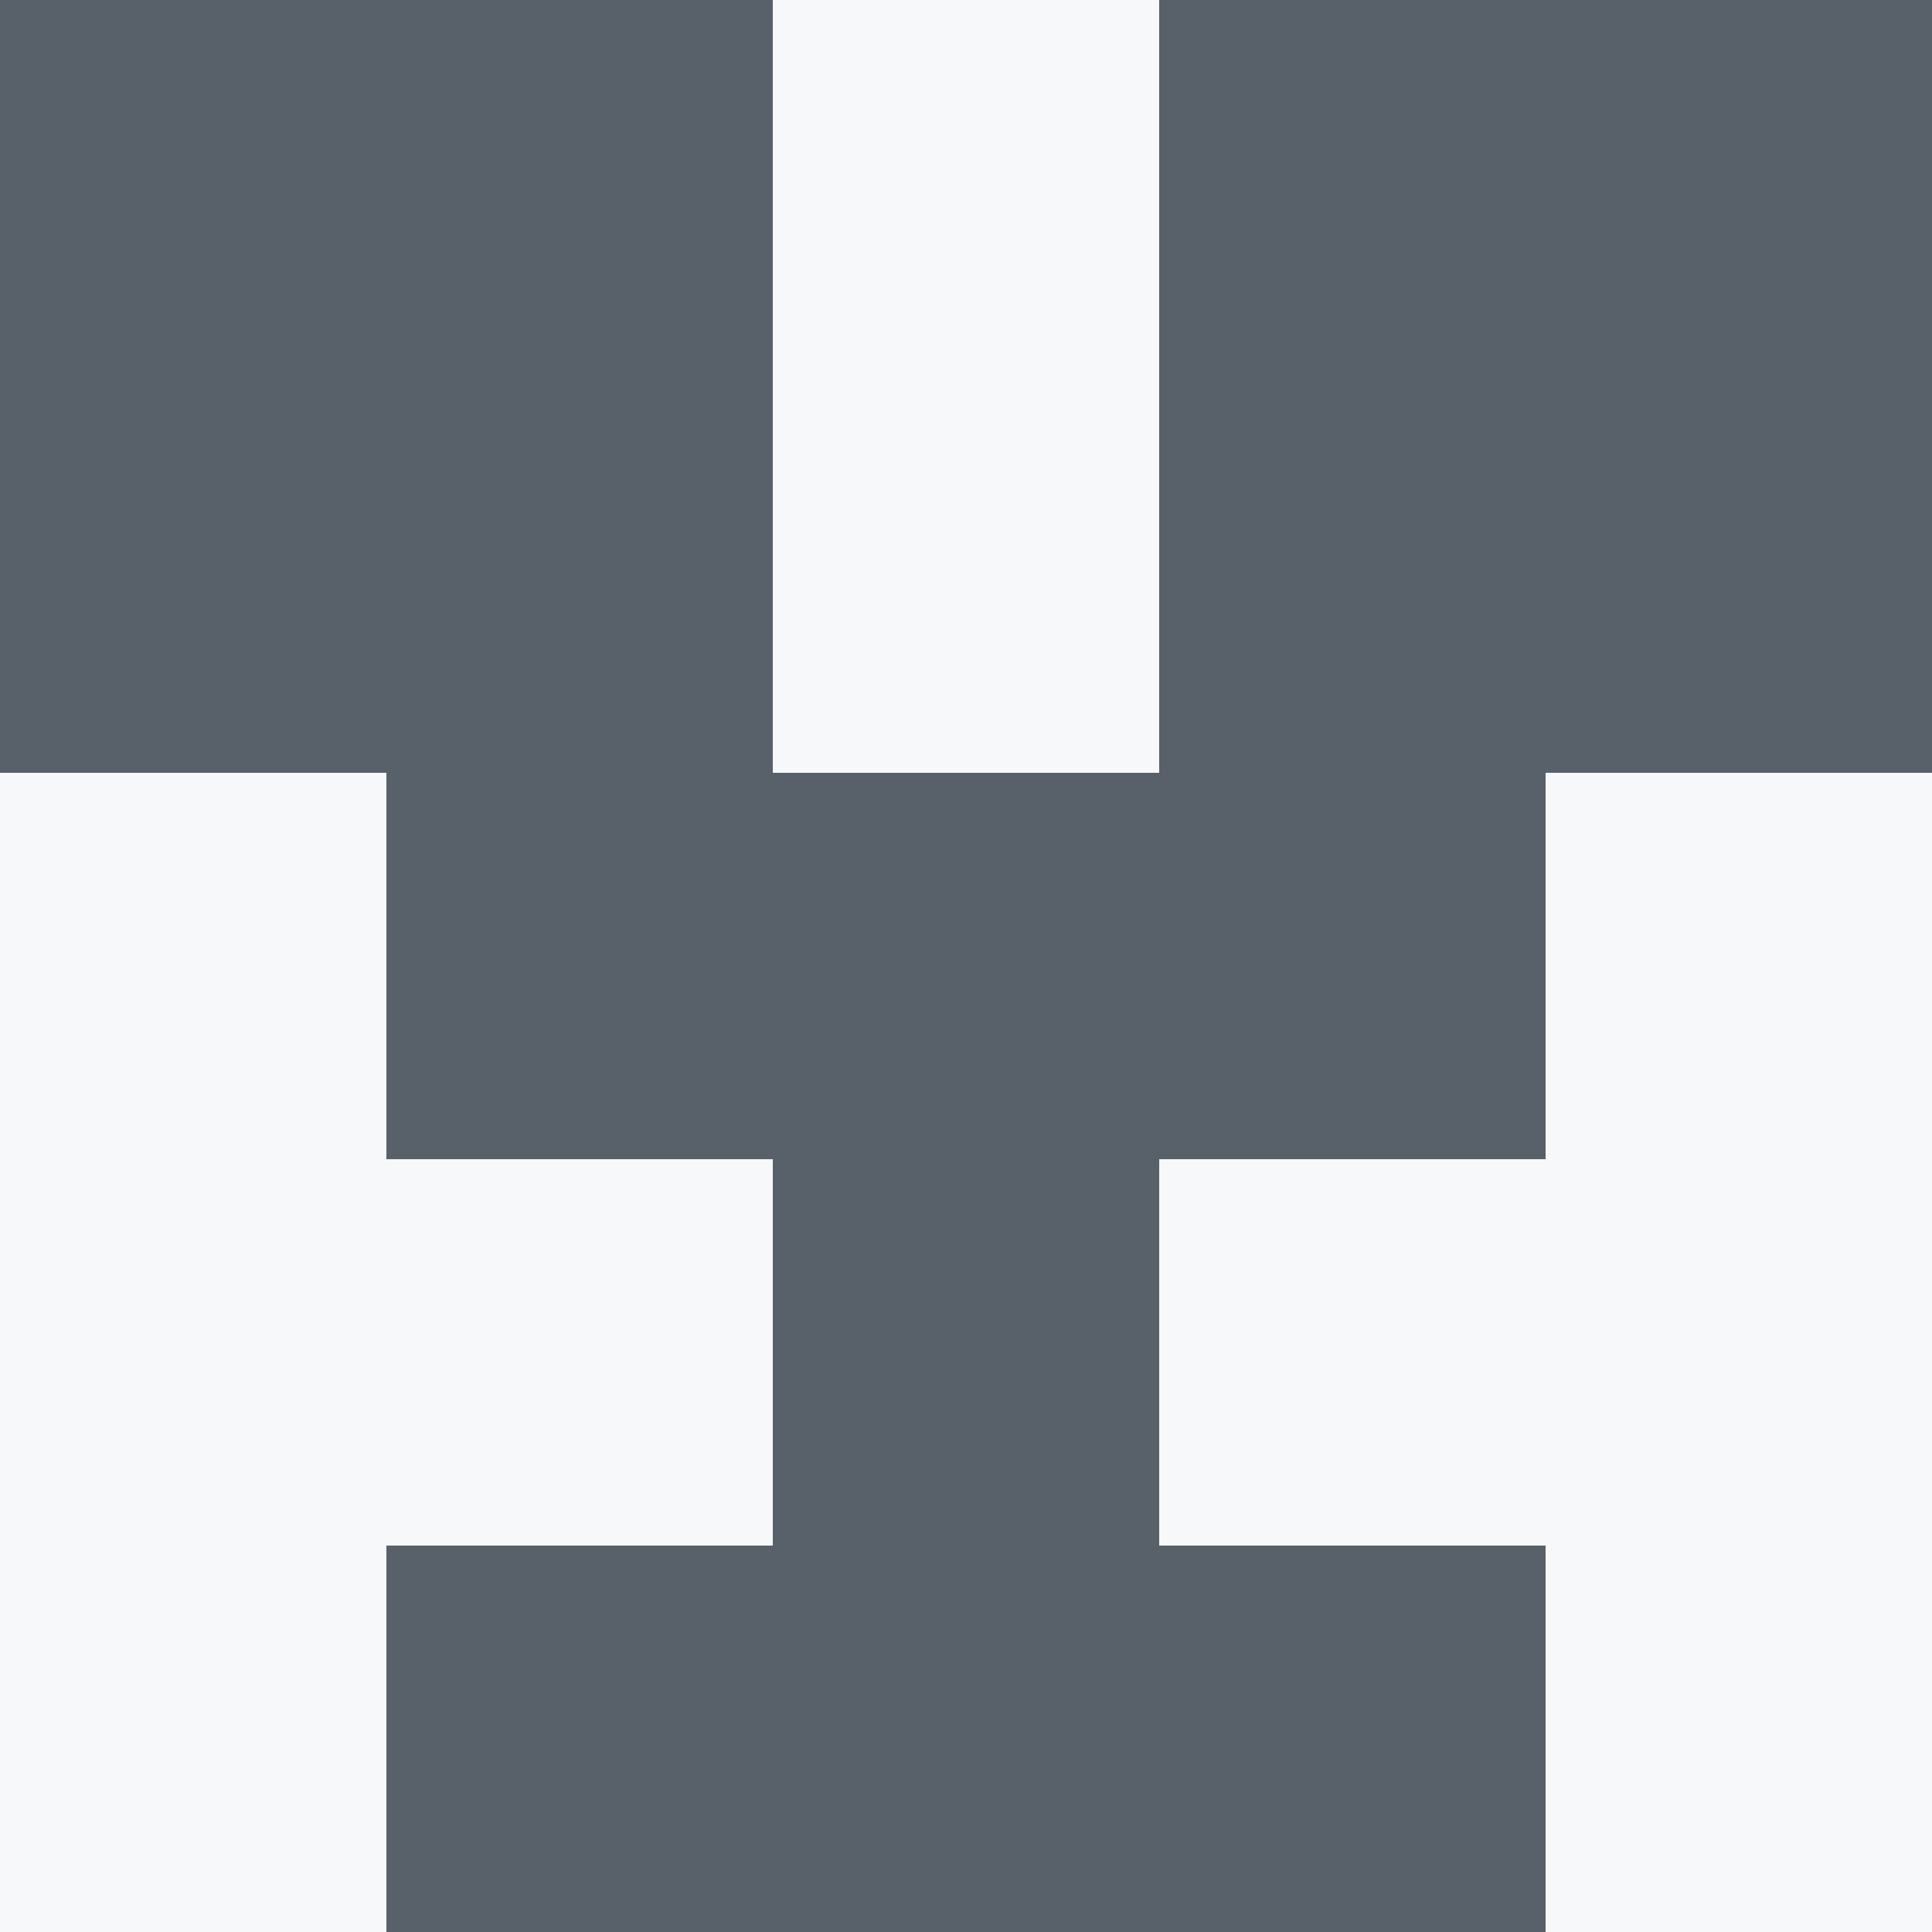   <svg viewBox="0 0 350 350" xmlns="http://www.w3.org/2000/svg">
    <rect x="0" y="0" width="350" height="350" style="fill: #586069" />
          <rect x="140" y="0" width="70" height="70" style="fill: #f6f8fa" />
          <rect x="140" y="70" width="70" height="70" style="fill: #f6f8fa" />
          <rect x="70" y="210" width="70" height="70" style="fill: #f6f8fa" />
            <rect x="210" y="210" width="70" height="70" style="fill: #f6f8fa" />
          <rect x="0" y="140" width="70" height="70" style="fill: #f6f8fa" />
            <rect x="280" y="140" width="70" height="70" style="fill: #f6f8fa" />
          <rect x="0" y="210" width="70" height="70" style="fill: #f6f8fa" />
            <rect x="280" y="210" width="70" height="70" style="fill: #f6f8fa" />
          <rect x="0" y="280" width="70" height="70" style="fill: #f6f8fa" />
            <rect x="280" y="280" width="70" height="70" style="fill: #f6f8fa" />
  </svg>
